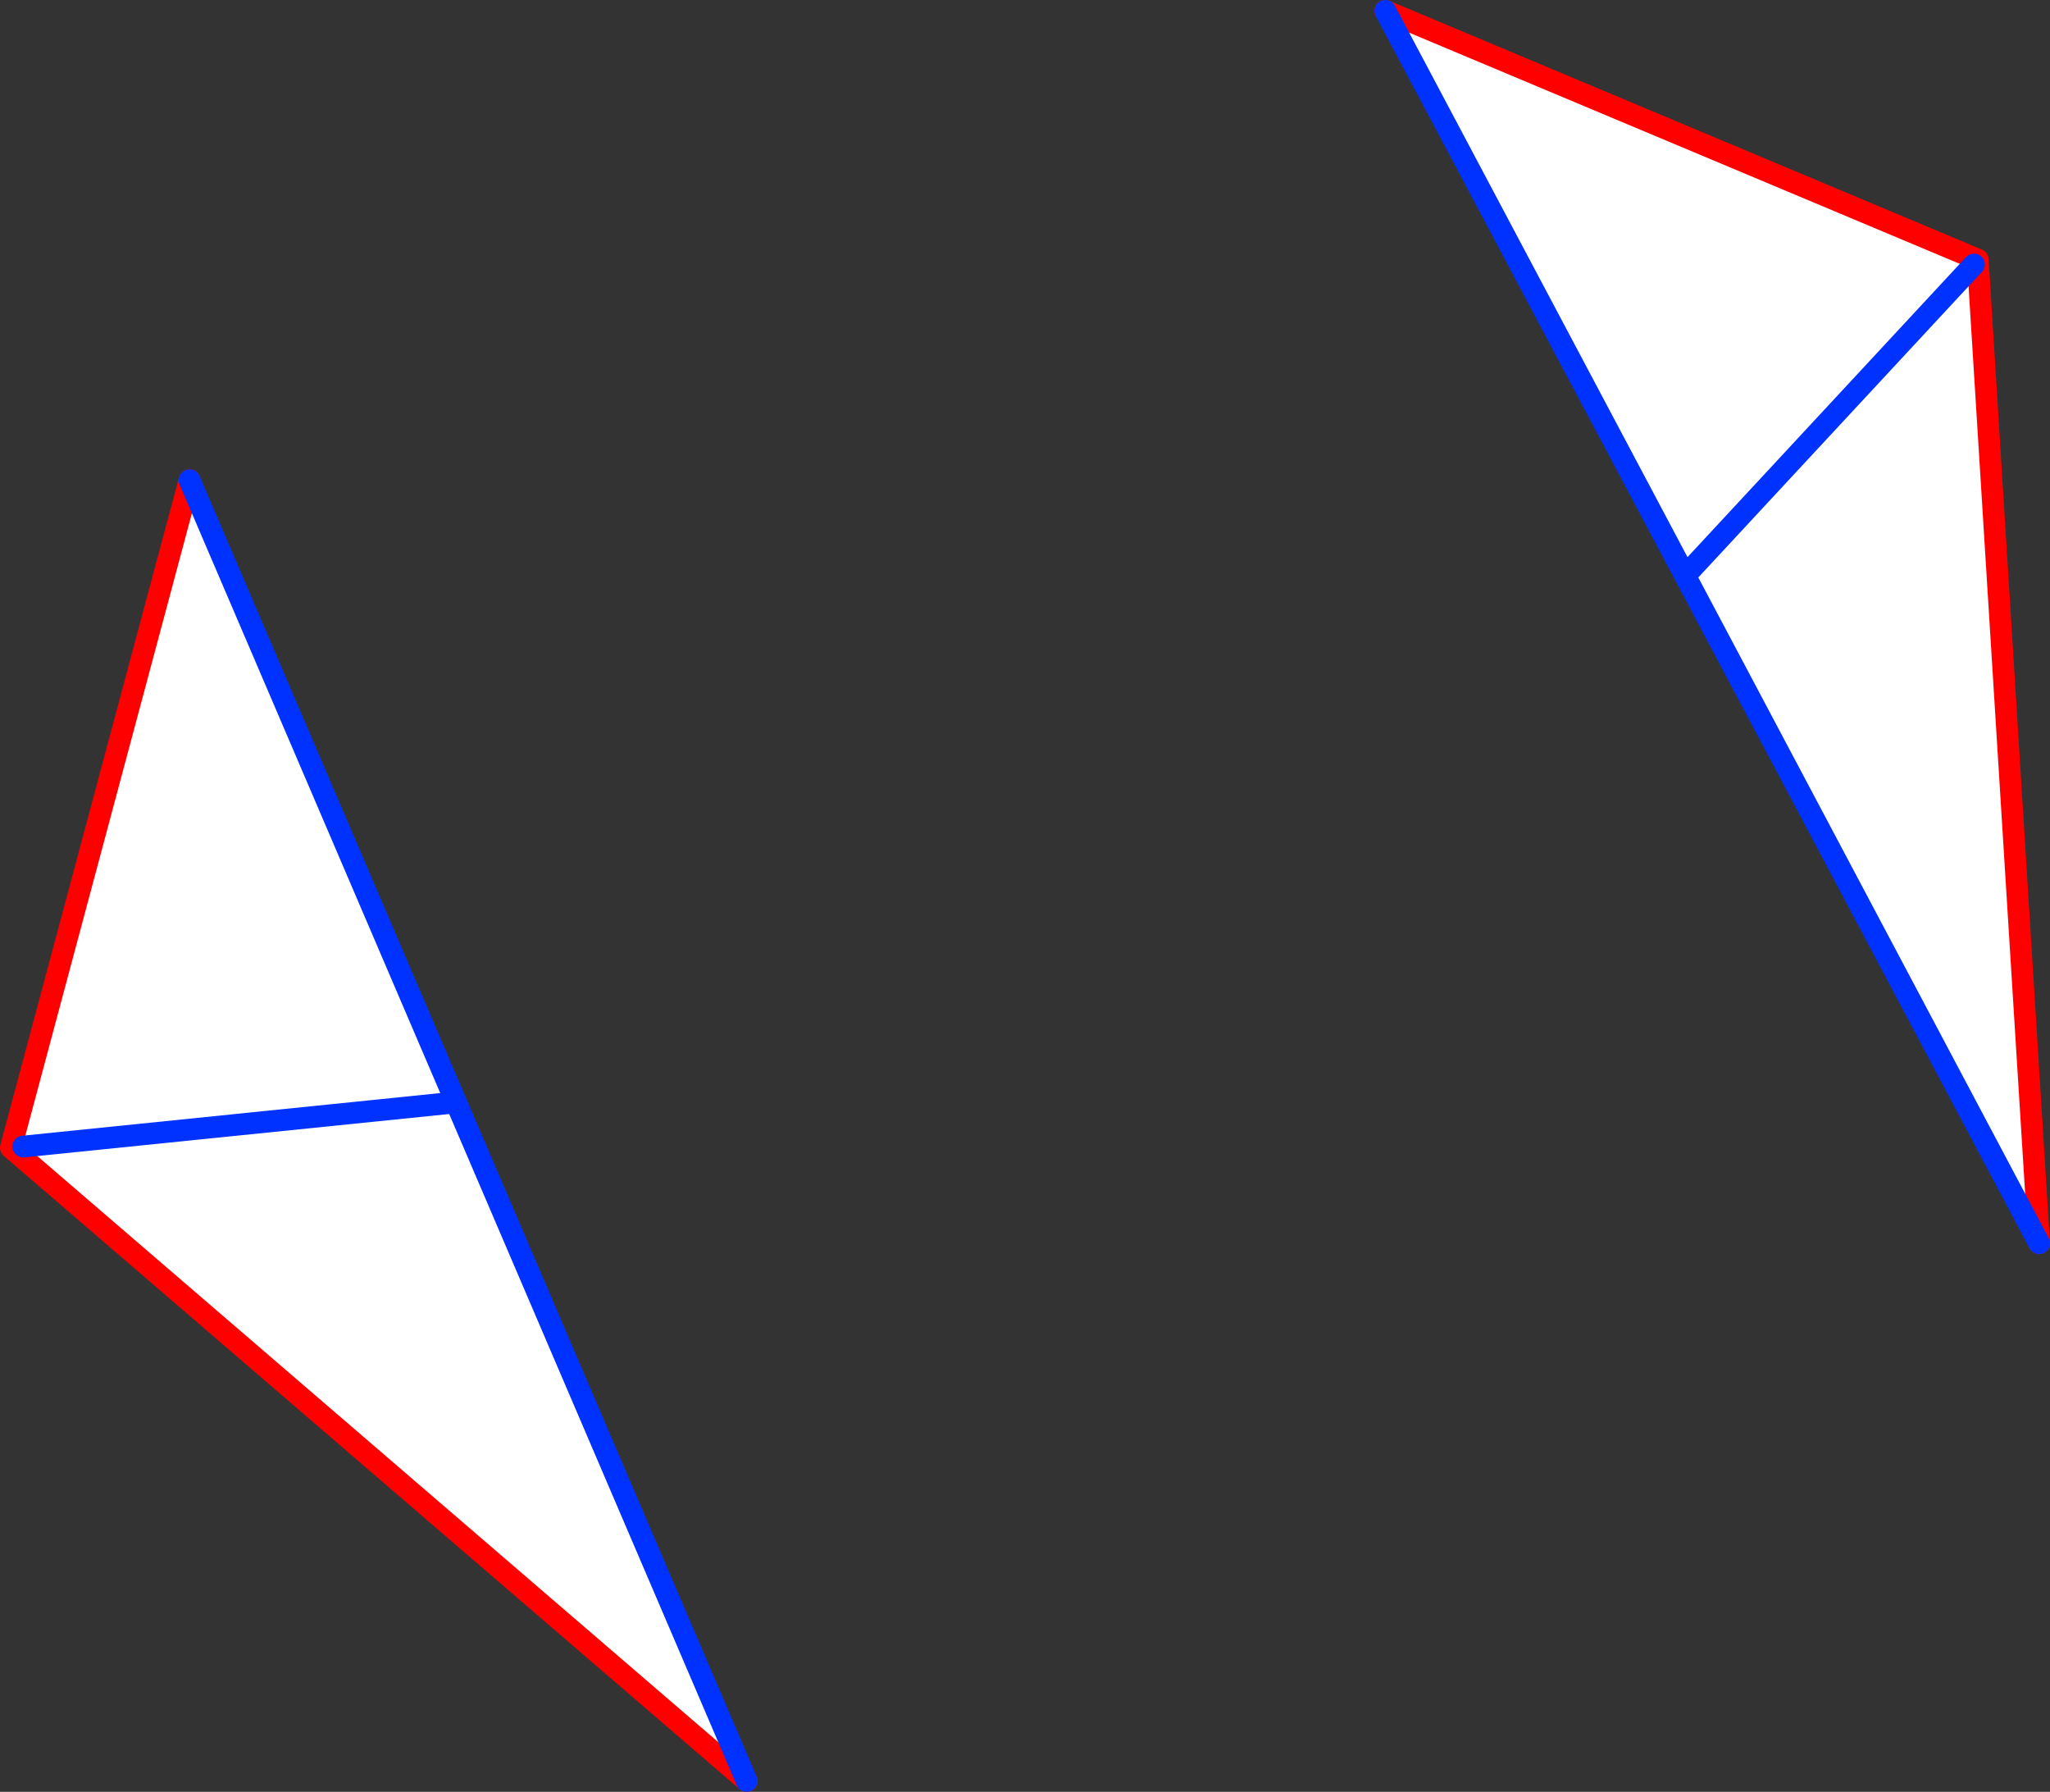 <?xml version="1.0" encoding="UTF-8" standalone="no"?>
<svg xmlns:xlink="http://www.w3.org/1999/xlink" height="164.95px" width="188.75px" xmlns="http://www.w3.org/2000/svg">
  <rect width="100%" height="100%" fill="#333333" stroke="none"/>
  <g transform="matrix(1.0, 0.0, 0.0, 1.0, -242.25, -181.25)">
    <path d="M369.8 182.25 L424.35 205.15 430.0 295.7 397.4 234.25 369.8 182.25 M424.0 205.6 L397.4 234.25 424.0 205.6 M244.4 286.8 L283.6 282.8 244.4 286.8 M311.0 345.2 L243.25 286.9 259.7 225.45 311.0 345.2" fill="#ffffff" fill-rule="evenodd" stroke="none"/>
    <path d="M430.0 295.7 L424.35 205.15 369.8 182.25 M311.0 345.2 L243.25 286.9 259.7 225.45" fill="none" stroke="#ff0000" stroke-linecap="round" stroke-linejoin="round" stroke-width="2.0"/>
    <path d="M369.8 182.25 L397.4 234.25 424.0 205.6 M397.4 234.25 L430.0 295.7 M283.6 282.8 L244.4 286.8 M259.7 225.45 L311.0 345.2" fill="none" stroke="#0032ff" stroke-linecap="round" stroke-linejoin="round" stroke-width="2.0"/>
  </g>
</svg>
